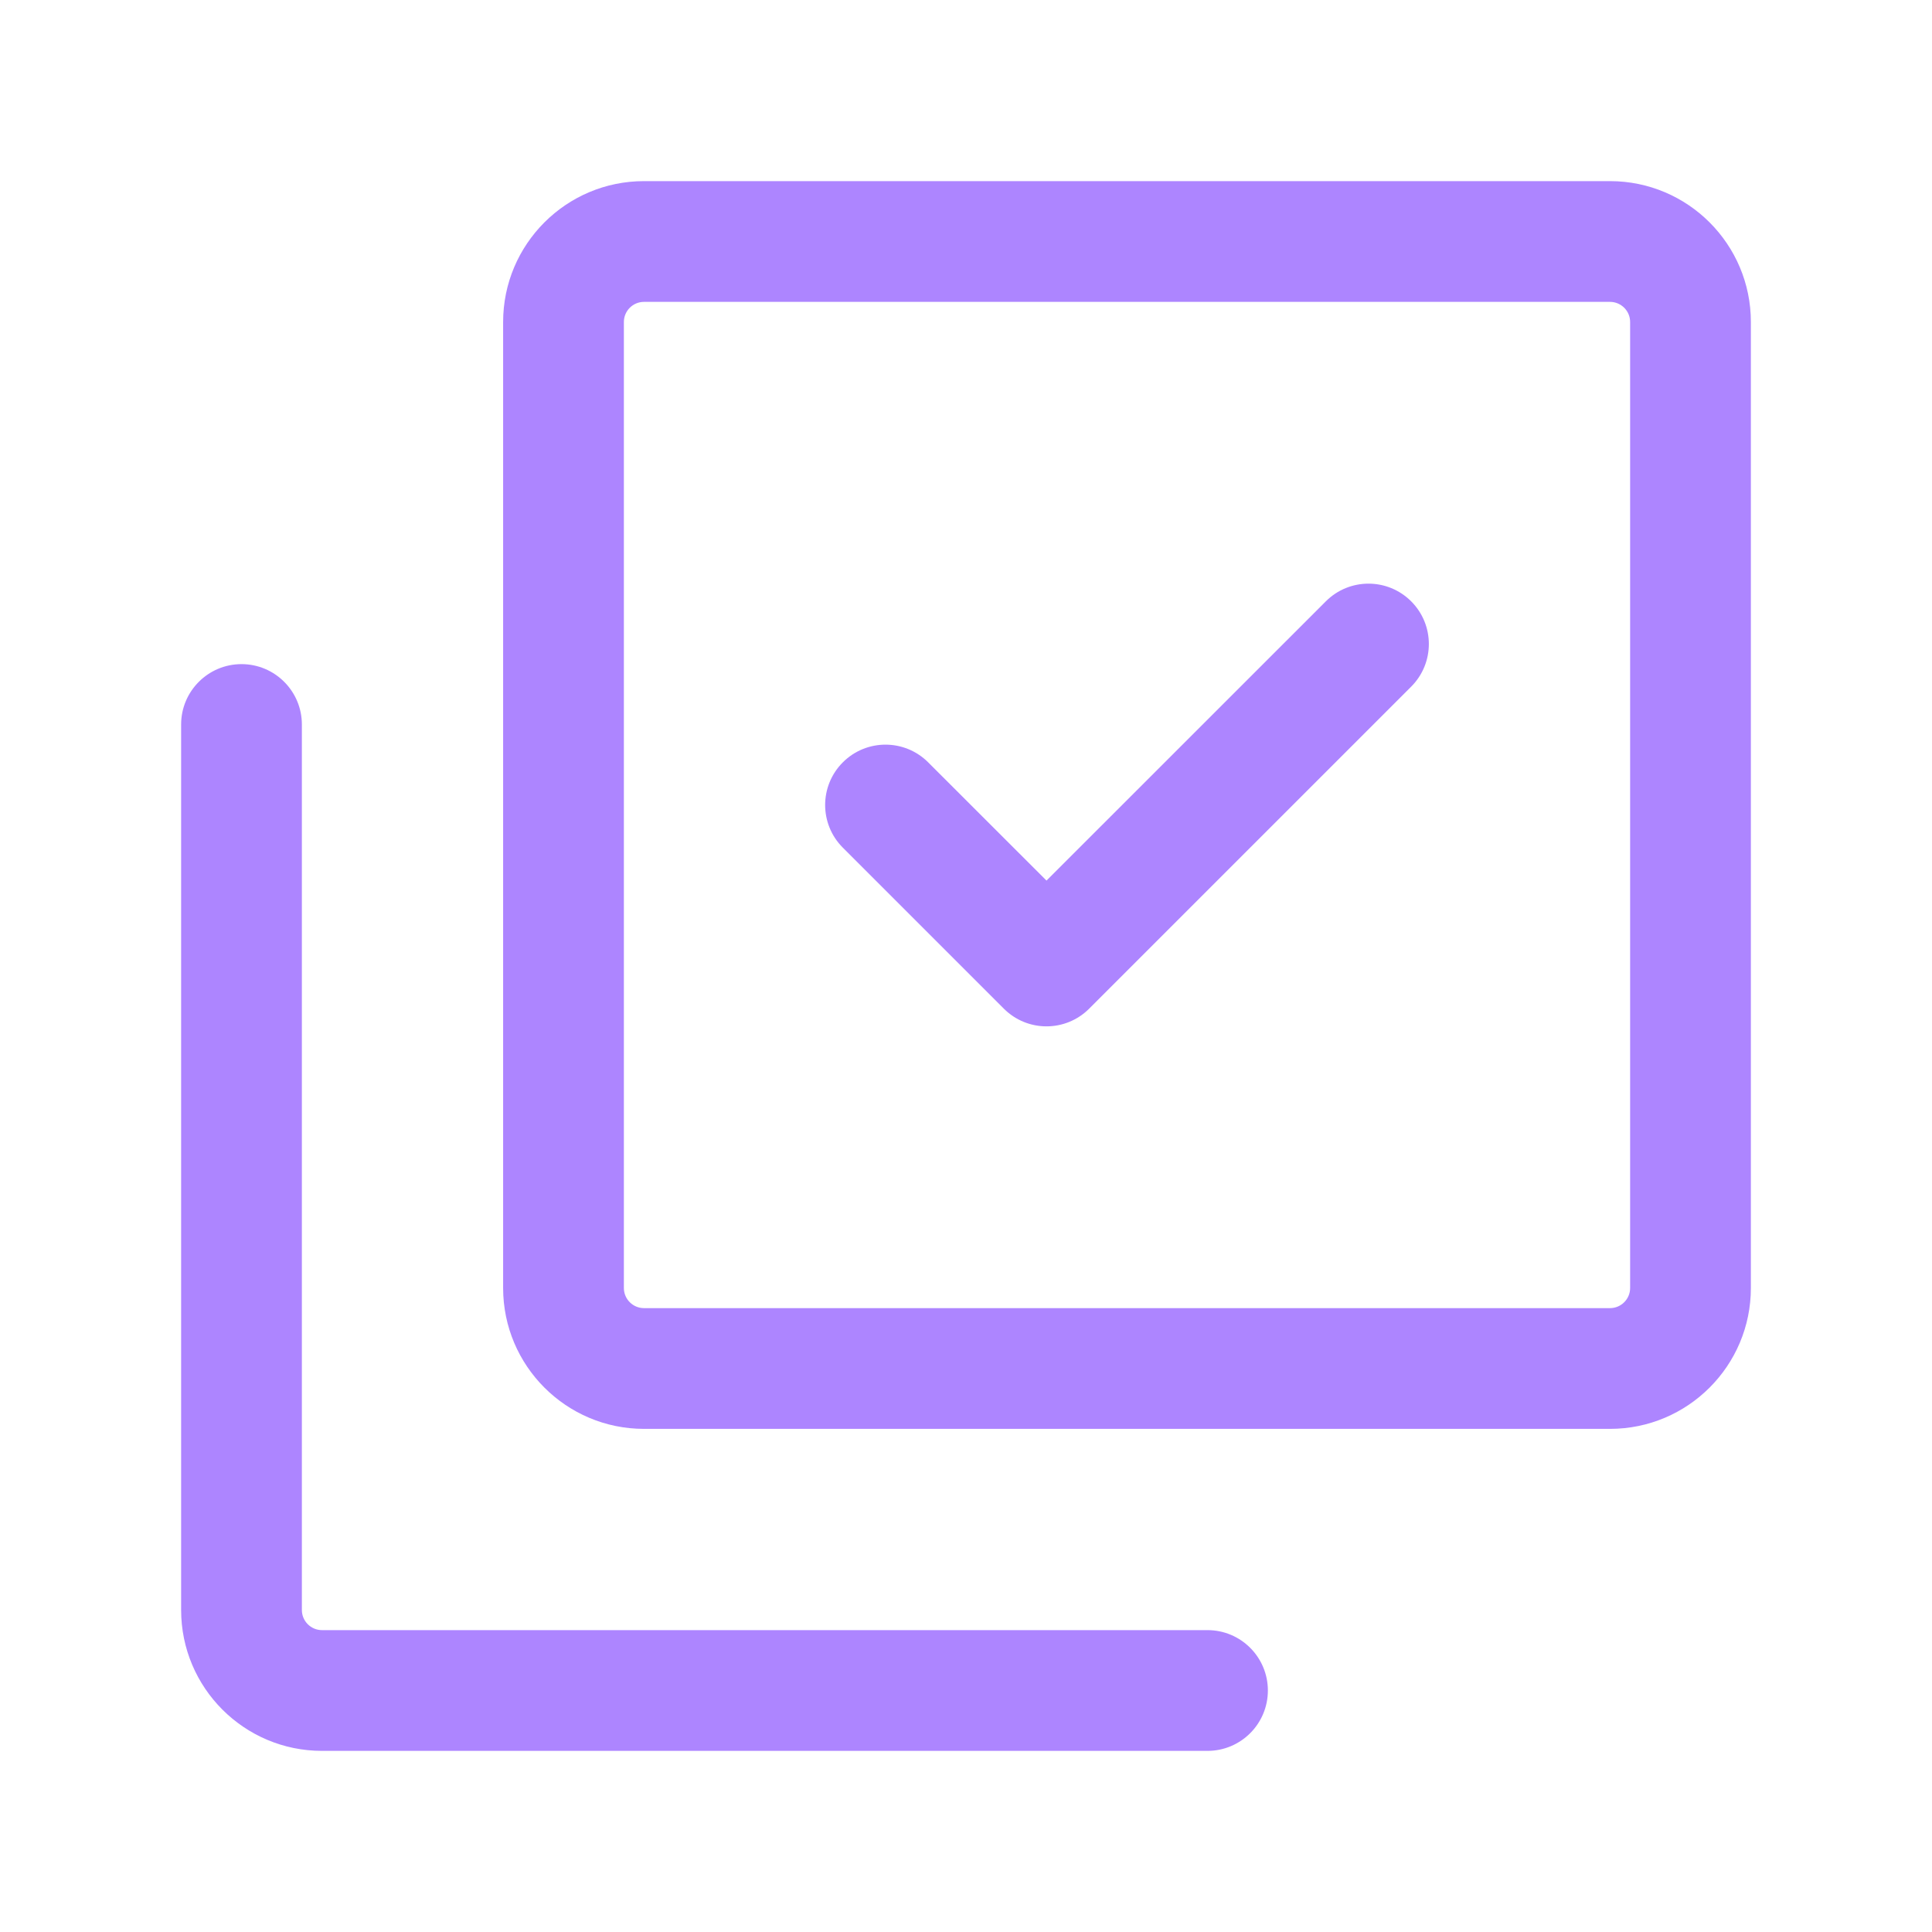<svg xmlns="http://www.w3.org/2000/svg" width="24" height="24" viewBox="0 0 24 24" fill="none">
  <path fill-rule="evenodd" clip-rule="evenodd" d="M3 8.25C3.414 8.25 3.75 8.586 3.75 9V20C3.75 20.138 3.862 20.25 4 20.25H15C15.414 20.25 15.75 20.586 15.75 21C15.75 21.414 15.414 21.75 15 21.75H4C3.034 21.75 2.25 20.966 2.25 20V9C2.25 8.586 2.586 8.25 3 8.25Z" fill="#AD85FF"/>
  <path fill-rule="evenodd" clip-rule="evenodd" d="M20 3.75L8 3.75C7.862 3.75 7.75 3.862 7.75 4L7.75 16C7.75 16.138 7.862 16.25 8 16.25L20 16.25C20.138 16.25 20.25 16.138 20.25 16L20.25 4C20.25 3.862 20.138 3.75 20 3.75ZM8 2.25L20 2.25C20.966 2.25 21.75 3.034 21.75 4L21.75 16C21.75 16.966 20.966 17.75 20 17.75L8 17.75C7.034 17.75 6.25 16.966 6.25 16L6.25 4C6.25 3.034 7.034 2.25 8 2.25Z" fill="#AD85FF"/>
  <path fill-rule="evenodd" clip-rule="evenodd" d="M17.53 7.47C17.823 7.763 17.823 8.237 17.53 8.53L13.53 12.53C13.237 12.823 12.763 12.823 12.47 12.53L10.47 10.53C10.177 10.237 10.177 9.763 10.47 9.47C10.763 9.177 11.237 9.177 11.53 9.47L13 10.939L16.47 7.47C16.763 7.177 17.237 7.177 17.53 7.47Z" fill="#AD85FF"/>
</svg>